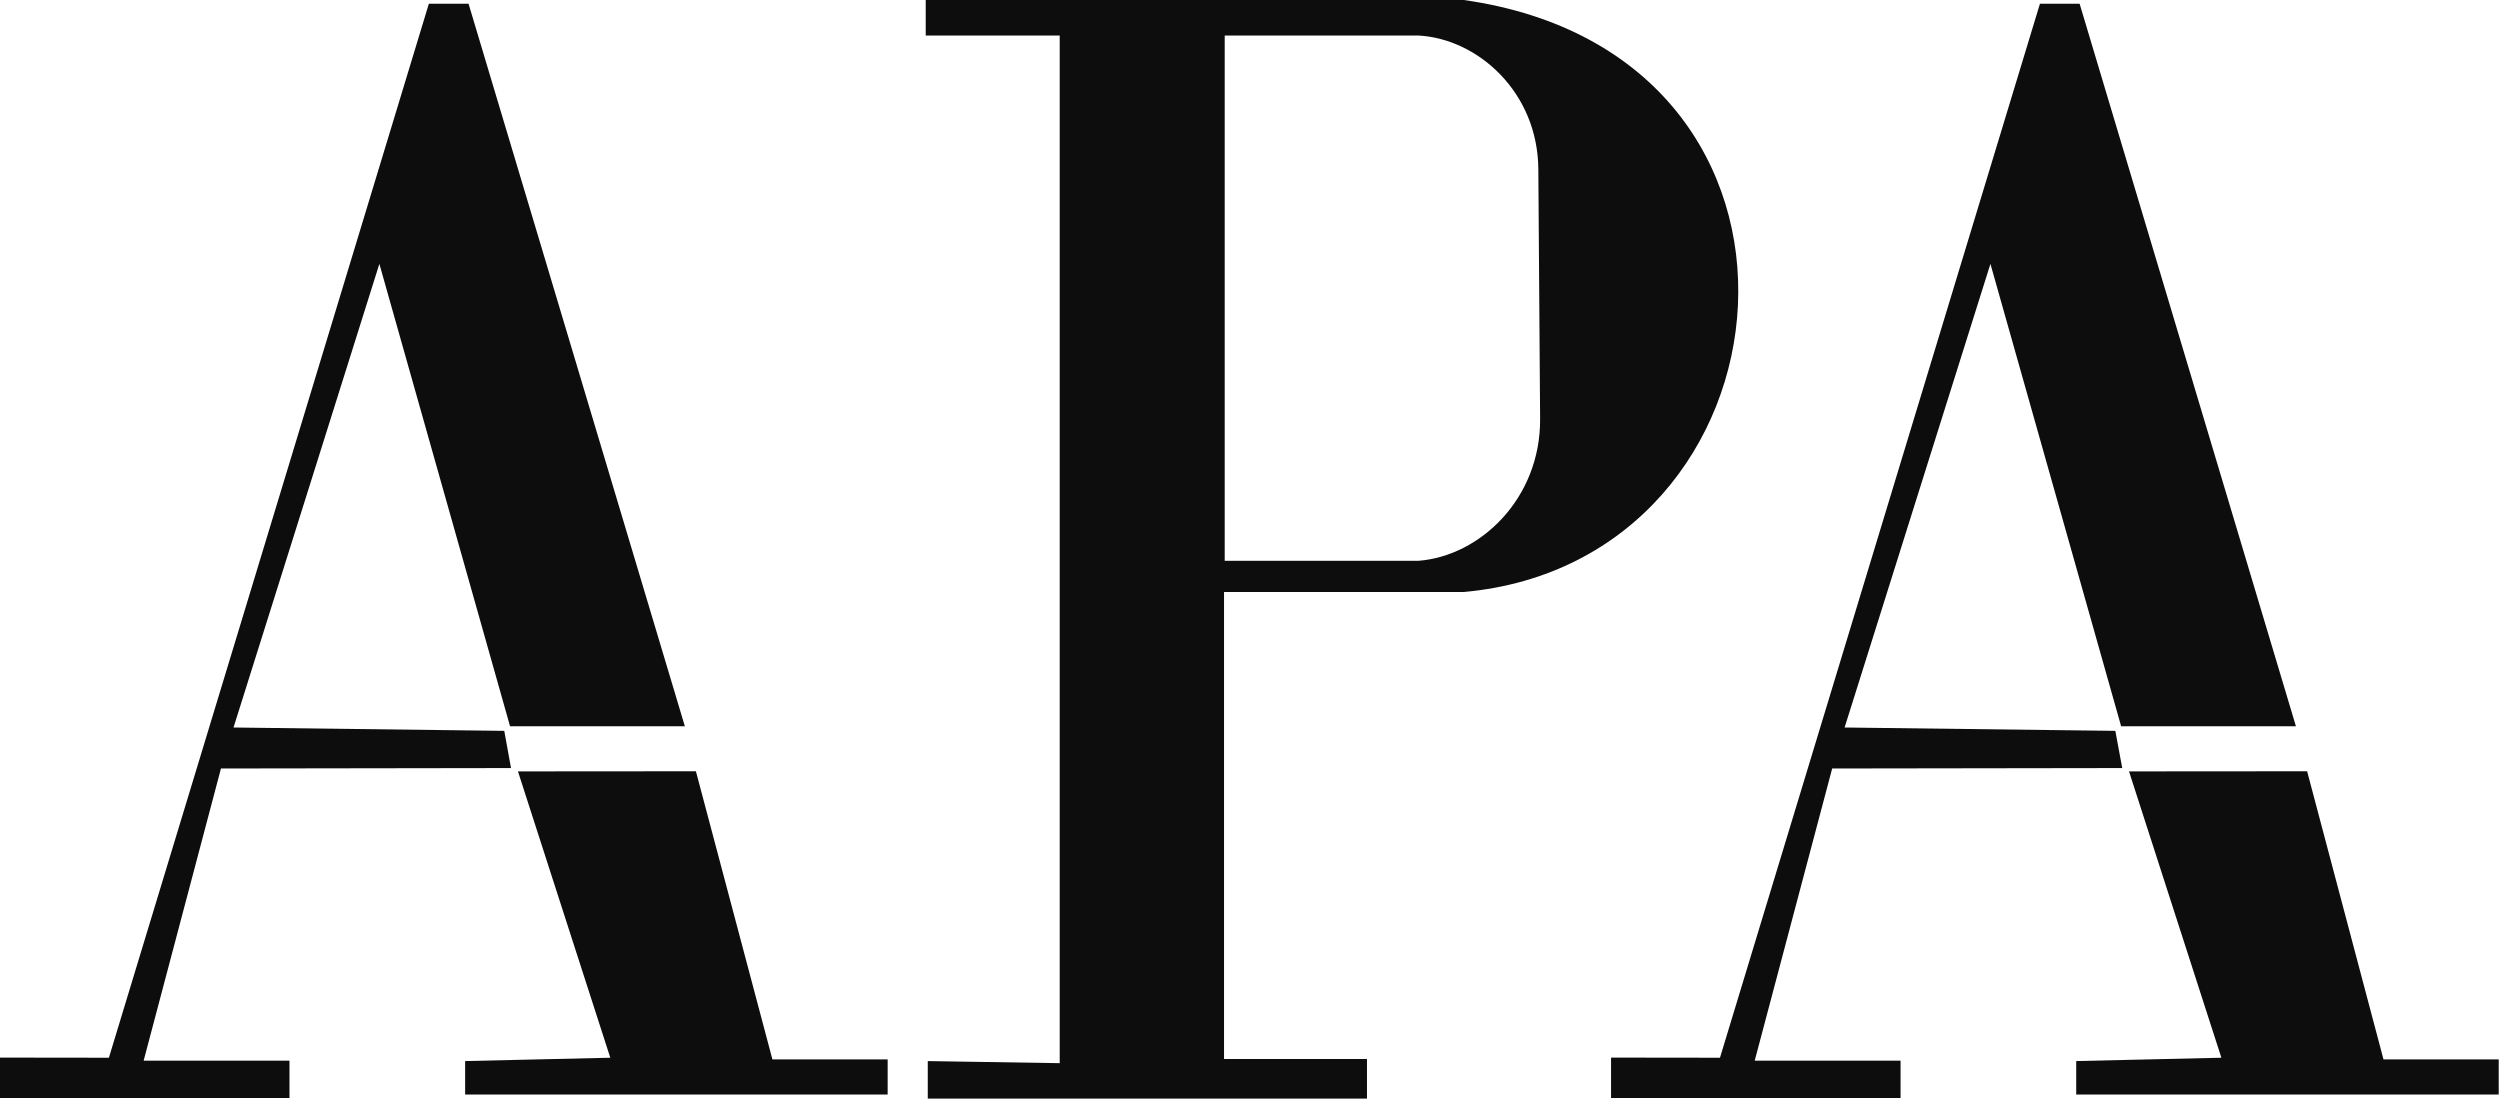 <svg xmlns="http://www.w3.org/2000/svg" width="111" height="49" viewBox="0 0 111 49" fill="none"><g clip-path="url(#clip0_3194_466)"><path fill-rule="evenodd" clip-rule="evenodd" d="M9.811 34.121L22.689 34.102L22.389 32.45L10.368 32.301L16.844 11.716L22.646 32.245H30.407L20.804 0.167H19.041L4.835 46.963L0 46.957V48.752H12.853V47.093H6.378L9.811 34.121Z" fill="#0D0D0D"></path><path fill-rule="evenodd" clip-rule="evenodd" d="M30.898 34.244L22.997 34.25L27.097 46.963L20.652 47.111V48.597H39.412V47.037H34.295L30.898 34.244Z" fill="#0D0D0D"></path><path fill-rule="evenodd" clip-rule="evenodd" d="M105.827 47.037L102.436 34.244L94.528 34.25L98.629 46.963L92.184 47.111V48.597H110.943V47.037H105.827Z" fill="#0D0D0D"></path><path fill-rule="evenodd" clip-rule="evenodd" d="M81.349 34.121L94.227 34.102L93.921 32.45L81.9 32.301L88.375 11.716L94.178 32.245H101.939L92.335 0.167H90.573L76.367 46.963L71.531 46.957V48.752H84.385V47.093H77.909L81.349 34.121Z" fill="#0D0D0D"></path><path fill-rule="evenodd" clip-rule="evenodd" d="M64.99 26.285C80.072 24.93 82.373 2.469 64.99 0H41.102V1.578H47.051V47.205L41.193 47.112V48.777H60.694V47.019H54.347V26.285H64.99ZM54.377 1.578H62.983C65.615 1.721 68.283 4.091 68.302 7.52L68.381 18.592C68.406 22.151 65.701 24.689 62.983 24.899H54.377V1.578Z" fill="#0D0D0D"></path></g><defs><clipPath id="clip0_3194_466"><rect width="110.943" height="48.777" fill="white"></rect></clipPath></defs></svg>
